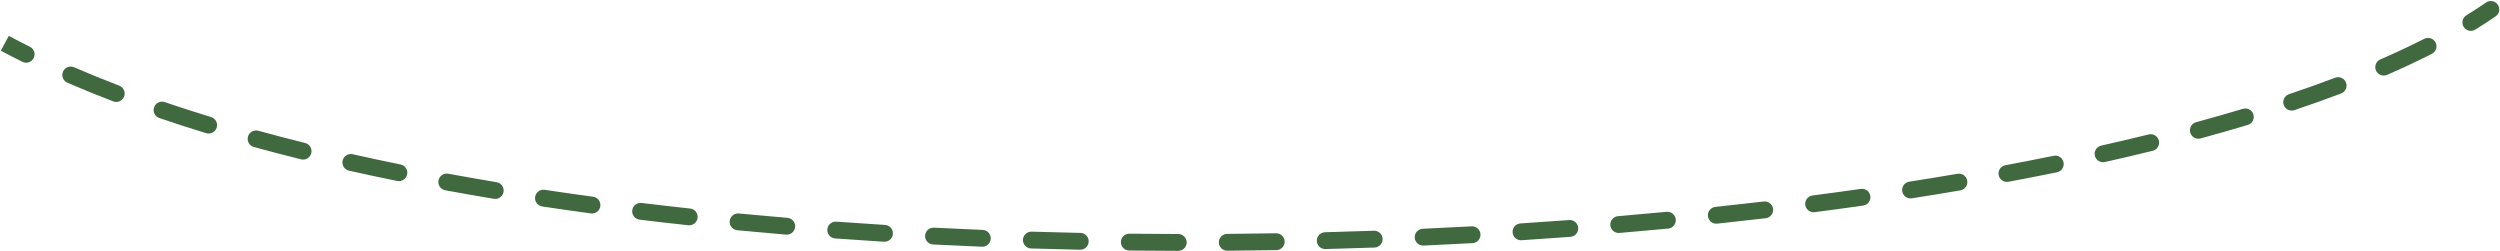 <?xml version="1.0" encoding="UTF-8"?> <svg xmlns="http://www.w3.org/2000/svg" width="2079" height="209" viewBox="0 0 2079 209" fill="none"><path d="M2075.37 13.608C2078.55 11.416 2079.36 7.058 2077.16 3.873C2074.97 0.689 2070.61 -0.115 2067.43 2.077L2075.37 13.608ZM18.629 51.414C22.09 53.136 26.292 51.725 28.013 48.264C29.735 44.802 28.324 40.6 24.862 38.879L18.629 51.414ZM61.613 55.937C58.066 54.398 53.944 56.026 52.405 59.573C50.867 63.12 52.495 67.242 56.041 68.781L61.613 55.937ZM94.183 84.319C97.793 85.701 101.841 83.895 103.223 80.284C104.605 76.674 102.799 72.626 99.188 71.244L94.183 84.319ZM137.004 84.908C133.345 83.66 129.367 85.614 128.119 89.273C126.87 92.932 128.825 96.91 132.484 98.158L137.004 84.908ZM171.478 110.751C175.175 111.881 179.089 109.8 180.219 106.103C181.349 102.405 179.268 98.492 175.571 97.362L171.478 110.751ZM214.808 108.737C211.08 107.712 207.227 109.903 206.202 113.631C205.178 117.359 207.369 121.211 211.096 122.236L214.808 108.737ZM250.373 132.502C254.125 133.434 257.922 131.149 258.854 127.397C259.786 123.645 257.5 119.847 253.748 118.915L250.373 132.502ZM293.286 128.26C289.514 127.412 285.769 129.783 284.921 133.555C284.074 137.326 286.444 141.071 290.216 141.919L293.286 128.26ZM330.318 150.497C334.107 151.268 337.802 148.821 338.573 145.033C339.344 141.244 336.898 137.549 333.109 136.778L330.318 150.497ZM372.799 144.467C368.997 143.766 365.347 146.28 364.646 150.082C363.945 153.884 366.459 157.534 370.261 158.235L372.799 144.467ZM410.701 165.326C414.515 165.961 418.121 163.385 418.757 159.572C419.392 155.758 416.816 152.152 413.003 151.516L410.701 165.326ZM452.969 157.85C449.146 157.274 445.58 159.907 445.005 163.73C444.429 167.553 447.062 171.118 450.885 171.694L452.969 157.85ZM491.375 177.48C495.206 177.999 498.732 175.314 499.251 171.483C499.77 167.652 497.085 164.125 493.254 163.606L491.375 177.48ZM533.564 168.78C529.726 168.314 526.237 171.048 525.771 174.886C525.305 178.724 528.038 182.212 531.876 182.678L533.564 168.78ZM572.405 187.328C576.249 187.744 579.702 184.966 580.117 181.122C580.533 177.278 577.755 173.825 573.911 173.41L572.405 187.328ZM614.437 177.538C610.589 177.17 607.171 179.991 606.803 183.84C606.434 187.688 609.256 191.106 613.104 191.474L614.437 177.538ZM653.673 195.113C657.525 195.435 660.91 192.574 661.233 188.722C661.556 184.869 658.694 181.484 654.842 181.161L653.673 195.113ZM695.496 184.334C691.64 184.055 688.288 186.955 688.009 190.811C687.73 194.667 690.629 198.019 694.485 198.298L695.496 184.334ZM735.099 201.015C738.958 201.252 742.278 198.316 742.515 194.457C742.753 190.599 739.817 187.278 735.958 187.041L735.099 201.015ZM776.659 189.327C772.798 189.13 769.509 192.101 769.312 195.962C769.116 199.823 772.086 203.112 775.947 203.309L776.659 189.327ZM816.627 205.17C820.49 205.328 823.749 202.324 823.906 198.461C824.063 194.598 821.059 191.339 817.196 191.182L816.627 205.17ZM857.896 192.634C854.032 192.515 850.803 195.551 850.684 199.416C850.566 203.28 853.602 206.508 857.466 206.627L857.896 192.634ZM898.216 207.679C902.081 207.76 905.28 204.692 905.361 200.827C905.442 196.962 902.374 193.763 898.509 193.682L898.216 207.679ZM939.201 194.338C935.336 194.295 932.166 197.393 932.122 201.259C932.079 205.124 935.177 208.294 939.043 208.338L939.201 194.338ZM979.832 208.607C983.698 208.615 986.837 205.486 986.845 201.62C986.852 197.754 983.724 194.615 979.858 194.607L979.832 208.607ZM1020.54 194.493C1016.67 194.522 1013.56 197.679 1013.59 201.545C1013.62 205.411 1016.78 208.522 1020.64 208.493L1020.54 194.493ZM1061.45 207.997C1065.31 207.931 1068.39 204.745 1068.33 200.88C1068.26 197.014 1065.08 193.933 1061.21 193.998L1061.45 207.997ZM1101.87 193.125C1098.01 193.226 1094.96 196.441 1095.06 200.305C1095.16 204.17 1098.37 207.221 1102.24 207.12L1101.87 193.125ZM1143.03 205.862C1146.89 205.724 1149.91 202.481 1149.78 198.618C1149.64 194.754 1146.4 191.733 1142.53 191.871L1143.03 205.862ZM1183.17 190.235C1179.31 190.409 1176.32 193.68 1176.49 197.542C1176.67 201.404 1179.94 204.394 1183.8 204.221L1183.17 190.235ZM1224.55 202.193C1228.41 201.983 1231.37 198.683 1231.16 194.822C1230.95 190.962 1227.65 188.003 1223.79 188.214L1224.55 202.193ZM1264.41 185.801C1260.55 186.049 1257.63 189.378 1257.87 193.236C1258.12 197.094 1261.45 200.02 1265.31 199.772L1264.41 185.801ZM1305.98 196.955C1309.83 196.669 1312.73 193.312 1312.44 189.456C1312.16 185.601 1308.8 182.708 1304.94 182.994L1305.98 196.955ZM1345.54 179.772C1341.69 180.097 1338.83 183.484 1339.16 187.336C1339.48 191.189 1342.87 194.048 1346.72 193.722L1345.54 179.772ZM1387.27 190.083C1391.11 189.717 1393.94 186.301 1393.57 182.452C1393.21 178.603 1389.79 175.78 1385.94 176.146L1387.27 190.083ZM1426.53 172.065C1422.69 172.473 1419.9 175.92 1420.31 179.764C1420.72 183.609 1424.16 186.395 1428.01 185.987L1426.53 172.065ZM1468.36 181.476C1472.2 181.025 1474.94 177.547 1474.49 173.707C1474.04 169.867 1470.56 167.121 1466.72 167.572L1468.36 181.476ZM1507.29 162.558C1503.46 163.056 1500.76 166.567 1501.25 170.401C1501.75 174.235 1505.26 176.939 1509.1 176.442L1507.29 162.558ZM1549.43 170.955C1553.26 170.409 1555.92 166.865 1555.37 163.037C1554.83 159.21 1551.28 156.549 1547.46 157.095L1549.43 170.955ZM1587.73 151.082C1583.91 151.679 1581.3 155.259 1581.9 159.079C1582.49 162.898 1586.07 165.511 1589.89 164.914L1587.73 151.082ZM1630.23 158.319C1634.04 157.667 1636.61 154.05 1635.95 150.239C1635.3 146.428 1631.68 143.867 1627.87 144.519L1630.23 158.319ZM1667.68 137.401C1663.88 138.112 1661.37 141.768 1662.08 145.568C1662.79 149.368 1666.45 151.873 1670.25 151.163L1667.68 137.401ZM1710.59 143.272C1714.38 142.497 1716.82 138.798 1716.04 135.011C1715.27 131.223 1711.57 128.781 1707.78 129.556L1710.59 143.272ZM1747.37 121.078C1743.59 121.923 1741.22 125.667 1742.07 129.439C1742.91 133.212 1746.66 135.584 1750.43 134.739L1747.37 121.078ZM1790.18 125.402C1793.94 124.479 1796.23 120.687 1795.31 116.933C1794.38 113.179 1790.59 110.884 1786.84 111.808L1790.18 125.402ZM1826.32 101.606C1822.58 102.618 1820.38 106.464 1821.39 110.195C1822.41 113.926 1826.25 116.129 1829.98 115.117L1826.32 101.606ZM1869.24 103.902C1872.95 102.788 1875.05 98.884 1873.93 95.182C1872.82 91.48 1868.91 89.381 1865.21 90.495L1869.24 103.902ZM1903.53 78.327C1899.86 79.557 1897.89 83.525 1899.12 87.19C1900.35 90.855 1904.32 92.829 1907.98 91.6L1903.53 78.327ZM1946.88 77.735C1950.5 76.365 1952.32 72.324 1950.95 68.709C1949.58 65.093 1945.54 63.273 1941.92 64.644L1946.88 77.735ZM1979.49 49.418C1975.94 50.958 1974.31 55.081 1975.85 58.627C1977.39 62.173 1981.52 63.8 1985.06 62.26L1979.49 49.418ZM2022.35 44.763C2025.8 43.01 2027.17 38.796 2025.42 35.35C2023.67 31.904 2019.45 30.531 2016 32.284L2022.35 44.763ZM2051.07 12.716C2047.78 14.743 2046.75 19.055 2048.78 22.347C2050.81 25.639 2055.12 26.664 2058.41 24.637L2051.07 12.716ZM0.7 42.173C6.553 45.302 12.531 48.382 18.629 51.414L24.862 38.879C18.883 35.905 13.027 32.888 7.3 29.826L0.7 42.173ZM56.041 68.781C68.36 74.124 81.081 79.303 94.183 84.319L99.188 71.244C86.265 66.296 73.733 61.194 61.613 55.937L56.041 68.781ZM132.484 98.158C145.183 102.491 158.187 106.688 171.478 110.751L175.571 97.362C162.415 93.341 149.554 89.19 137.004 84.908L132.484 98.158ZM211.096 122.236C223.959 125.772 237.056 129.194 250.373 132.502L253.748 118.915C240.539 115.634 227.554 112.241 214.808 108.737L211.096 122.236ZM290.216 141.919C303.397 144.881 316.769 147.74 330.318 150.497L333.109 136.778C319.649 134.039 306.371 131.2 293.286 128.26L290.216 141.919ZM370.261 158.235C383.592 160.692 397.075 163.055 410.701 165.326L413.003 151.516C399.453 149.258 386.048 146.908 372.799 144.467L370.261 158.235ZM450.885 171.694C464.263 173.707 477.763 175.636 491.375 177.48L493.254 163.606C479.708 161.772 466.277 159.853 452.969 157.85L450.885 171.694ZM531.876 182.678C545.292 184.307 558.805 185.857 572.405 187.328L573.911 173.41C560.37 171.944 546.918 170.402 533.564 168.78L531.876 182.678ZM613.104 191.474C626.554 192.761 640.08 193.974 653.673 195.113L654.842 181.161C641.303 180.027 627.832 178.819 614.437 177.538L613.104 191.474ZM694.485 198.298C707.969 199.274 721.509 200.179 735.099 201.015L735.958 187.041C722.418 186.209 708.928 185.307 695.496 184.334L694.485 198.298ZM775.947 203.309C789.469 203.997 803.032 204.617 816.627 205.17L817.196 191.182C803.648 190.631 790.133 190.013 776.659 189.327L775.947 203.309ZM857.466 206.627C871.027 207.043 884.613 207.394 898.216 207.679L898.509 193.682C884.951 193.398 871.411 193.049 857.896 192.634L857.466 206.627ZM939.043 208.338C952.632 208.492 966.231 208.582 979.832 208.607L979.858 194.607C966.301 194.582 952.746 194.492 939.201 194.338L939.043 208.338ZM1020.64 208.493C1034.25 208.391 1047.85 208.225 1061.45 207.997L1061.21 193.998C1047.66 194.226 1034.1 194.392 1020.54 194.493L1020.64 208.493ZM1102.24 207.12C1115.86 206.763 1129.46 206.344 1143.03 205.862L1142.53 191.871C1129 192.351 1115.45 192.769 1101.87 193.125L1102.24 207.12ZM1183.8 204.221C1197.42 203.608 1211.01 202.932 1224.55 202.193L1223.79 188.214C1210.29 188.95 1196.75 189.624 1183.17 190.235L1183.8 204.221ZM1265.31 199.772C1278.92 198.897 1292.48 197.958 1305.98 196.955L1304.94 182.994C1291.49 183.993 1277.98 184.929 1264.41 185.801L1265.31 199.772ZM1346.72 193.722C1360.31 192.574 1373.83 191.361 1387.27 190.083L1385.94 176.146C1372.55 177.419 1359.08 178.627 1345.54 179.772L1346.72 193.722ZM1428.01 185.987C1441.55 184.549 1455.01 183.046 1468.36 181.476L1466.72 167.572C1453.42 169.135 1440.02 170.633 1426.53 172.065L1428.01 185.987ZM1509.1 176.442C1522.66 174.682 1536.11 172.853 1549.43 170.955L1547.46 157.095C1534.19 158.985 1520.8 160.806 1507.29 162.558L1509.1 176.442ZM1589.89 164.914C1603.49 162.79 1616.94 160.591 1630.23 158.319L1627.87 144.519C1614.65 146.78 1601.27 148.968 1587.73 151.082L1589.89 164.914ZM1670.25 151.163C1683.89 148.613 1697.34 145.982 1710.59 143.272L1707.78 129.556C1694.61 132.25 1681.24 134.866 1667.68 137.401L1670.25 151.163ZM1750.43 134.739C1763.92 131.714 1777.18 128.602 1790.18 125.402L1786.84 111.808C1773.93 114.983 1760.77 118.074 1747.37 121.078L1750.43 134.739ZM1829.98 115.117C1843.39 111.478 1856.48 107.739 1869.24 103.902L1865.21 90.495C1852.58 94.294 1839.61 97.998 1826.32 101.606L1829.98 115.117ZM1907.98 91.6C1921.39 87.1 1934.37 82.478 1946.88 77.735L1941.92 64.644C1929.59 69.318 1916.78 73.88 1903.53 78.327L1907.98 91.6ZM1985.06 62.26C1998.13 56.584 2010.57 50.752 2022.35 44.763L2016 32.284C2004.5 38.132 1992.32 43.845 1979.49 49.418L1985.06 62.26ZM2058.41 24.637C2064.3 21.014 2069.95 17.338 2075.37 13.608L2067.43 2.077C2062.22 5.663 2056.77 9.21 2051.07 12.716L2058.41 24.637Z" fill="#416940"></path></svg> 